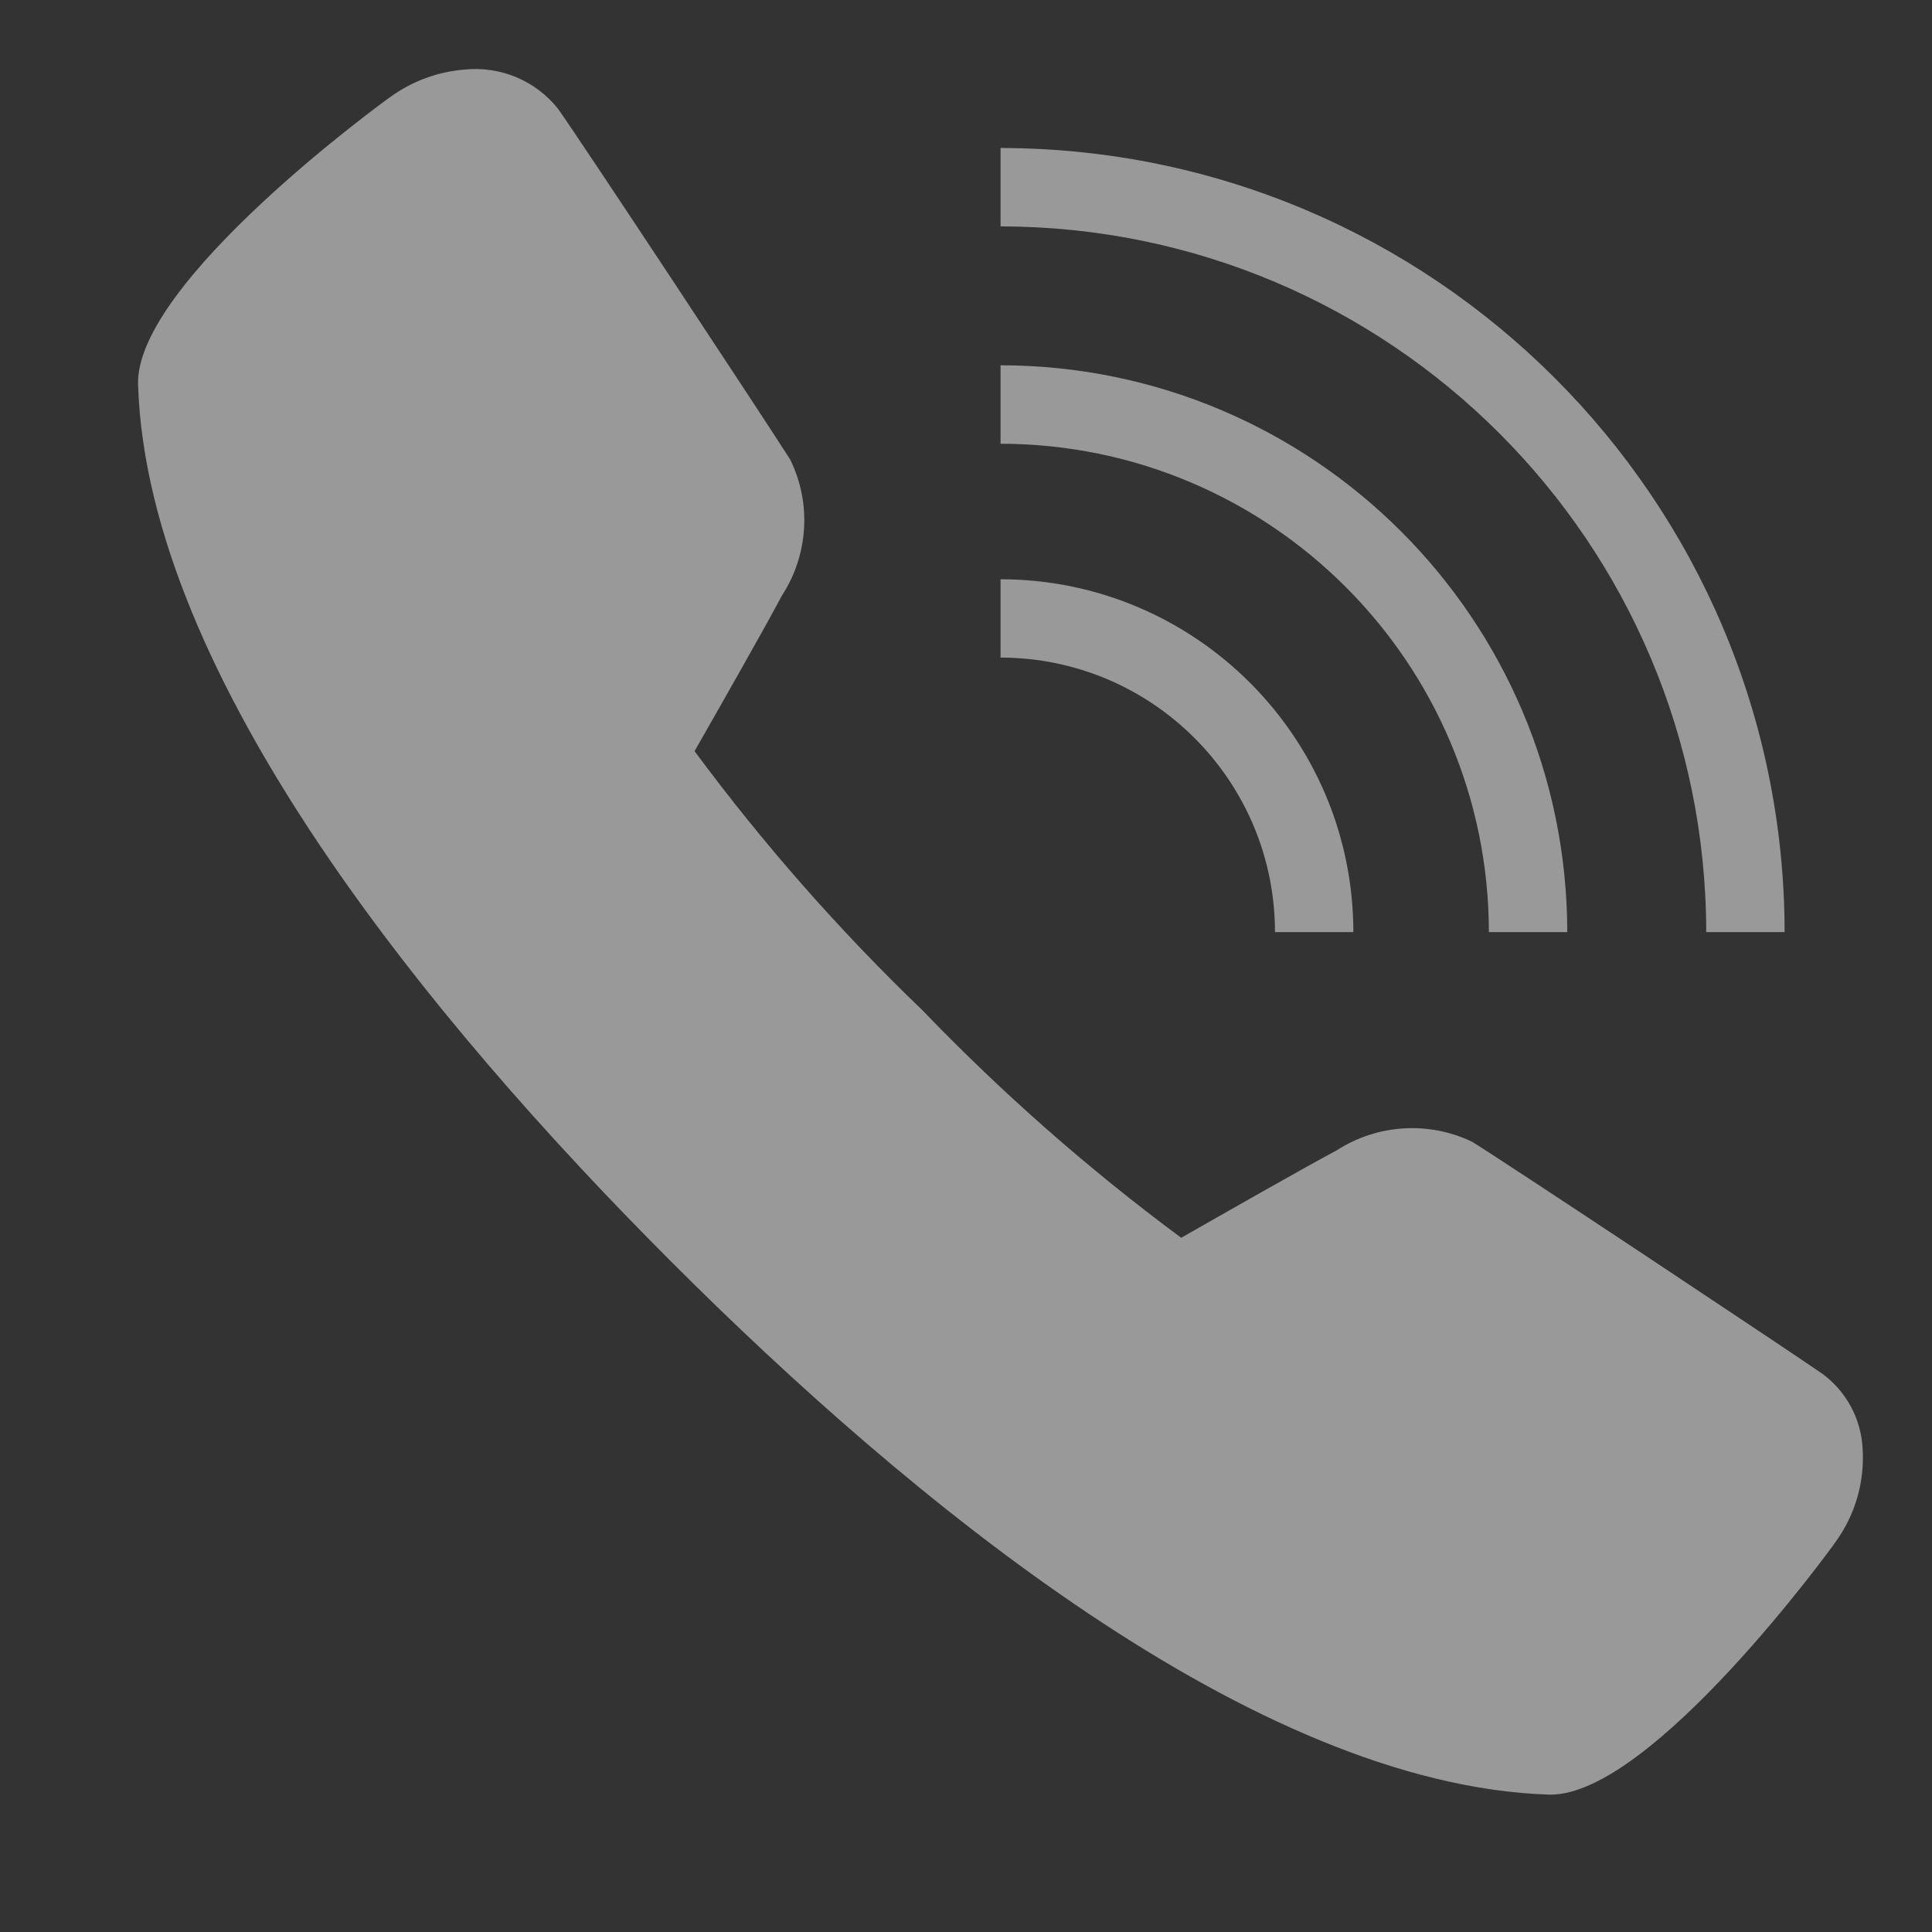 <?xml version="1.0" encoding="UTF-8"?>
<svg width="28px" height="28px" viewBox="0 0 28 28" version="1.1" xmlns="http://www.w3.org/2000/svg" xmlns:xlink="http://www.w3.org/1999/xlink">
    <rect x="0" y="0" width="28" height="28" fill="#333333" stroke="none"/>
    <title>Group 2</title>
    <g id="UI" stroke="none" stroke-width="1" fill="none" fill-rule="evenodd">
        <g id="Artboard" transform="translate(-238, -853)">
            <g id="Group-2" transform="translate(238, 853)">
                <rect id="Rectangle-Copy" fill="#D8D8D8" opacity="0" x="0" y="0" width="28" height="28"></rect>
                <g id="icons8-ringer-volume" transform="translate(2.001, 1)" fill="#FFFFFF" fill-rule="nonzero" opacity="0.5">
                    <path d="M4.725,0.009 C4.337,0.041 3.966,0.179 3.651,0.409 C3.613,0.433 -0.047,3.085 0,4.574 C0.135,8.826 4.275,13.831 7.724,17.282 C11.173,20.733 16.175,24.868 20.445,25.009 L20.472,25.009 C21.95,25.009 24.572,21.394 24.593,21.358 C24.884,20.963 25.026,20.478 24.993,19.989 C24.97,19.564 24.76,19.172 24.42,18.917 C24.034,18.646 19.841,15.859 19.331,15.546 C18.7,15.245 17.959,15.293 17.371,15.672 C16.96,15.889 15.704,16.604 15.118,16.939 C13.777,15.946 12.522,14.842 11.365,13.639 C10.161,12.483 9.058,11.228 8.065,9.886 C8.4,9.3 9.115,8.044 9.33,7.633 C9.715,7.043 9.762,6.295 9.452,5.662 C9.152,5.185 6.378,0.981 6.085,0.575 C5.759,0.166 5.246,-0.047 4.725,0.009 Z M12.5,1.145 L12.5,2.281 C18.147,2.287 22.722,6.863 22.727,12.509 L23.863,12.509 C23.856,6.236 18.773,1.153 12.5,1.145 Z M12.5,4.294 L12.5,5.431 C16.407,5.436 19.573,8.602 19.577,12.509 L20.713,12.509 C20.709,7.974 17.035,4.299 12.5,4.294 Z M12.5,7.394 L12.5,8.53 C14.697,8.533 16.476,10.313 16.477,12.509 L17.613,12.509 C17.611,9.686 15.323,7.398 12.5,7.395 L12.5,7.394 Z" id="Shape"></path>
                </g>
            </g>
        </g>
    </g>
</svg>
